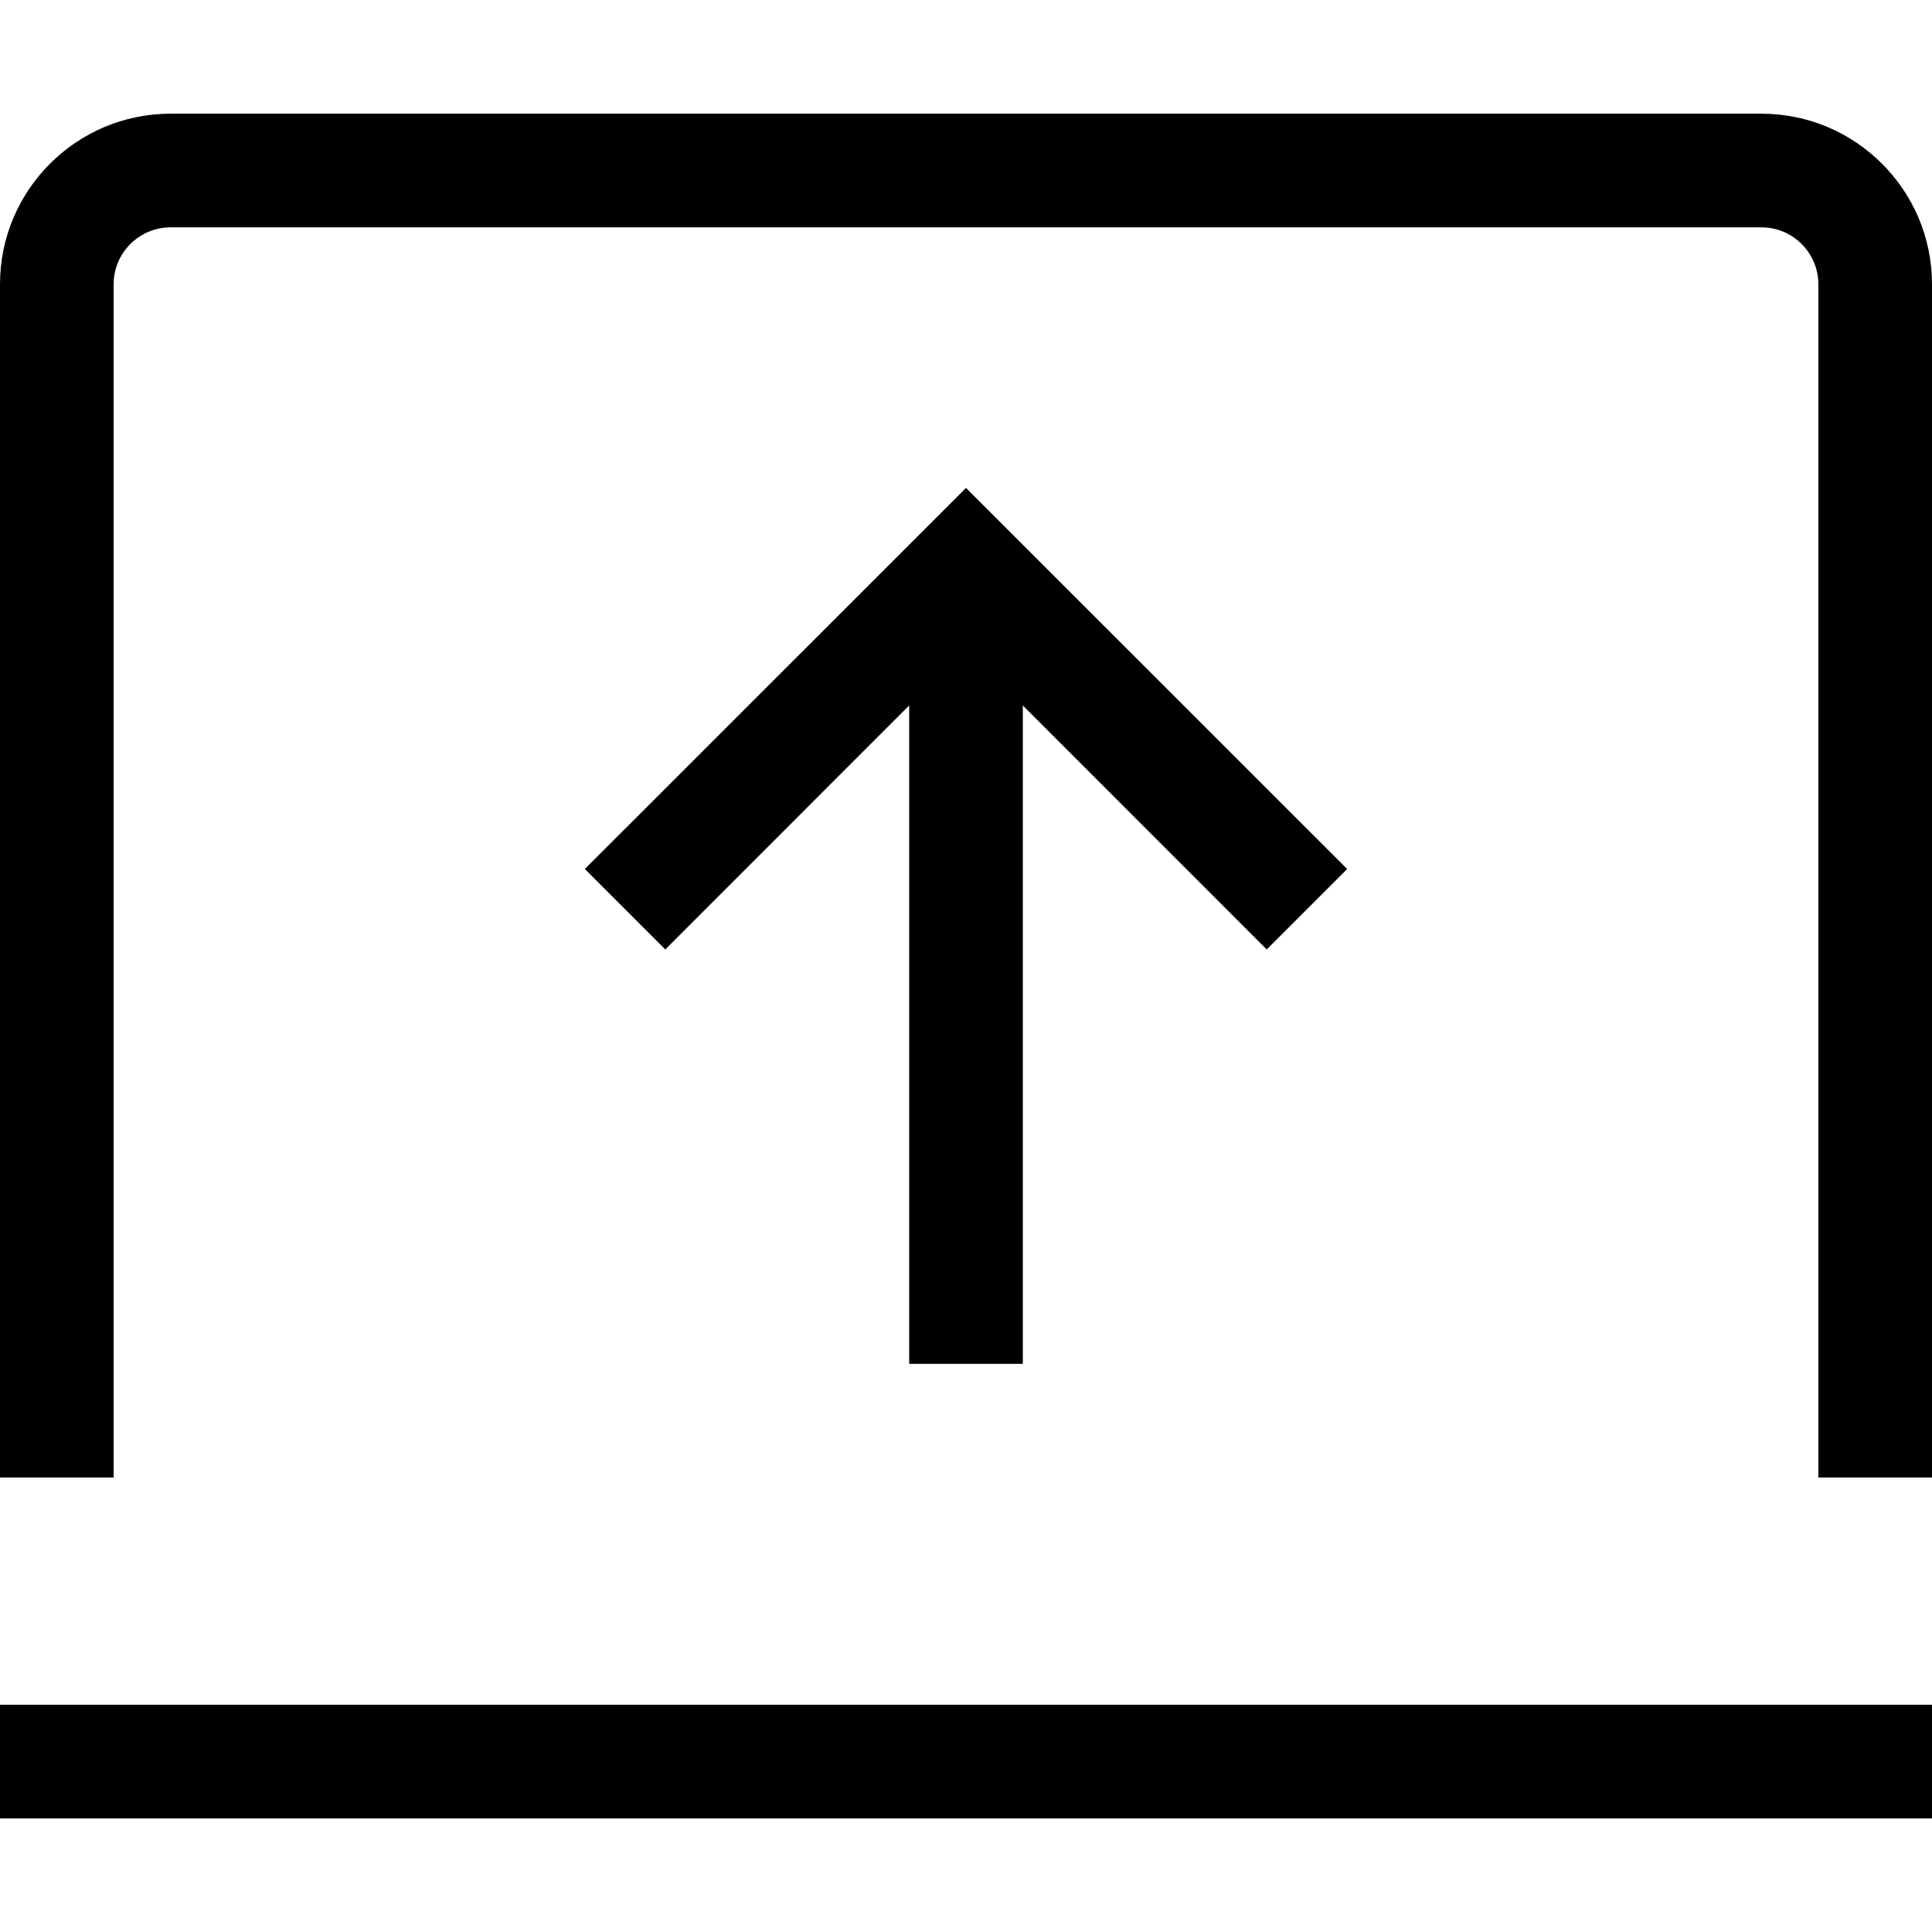 <?xml version="1.0" encoding="utf-8"?><!-- Скачано с сайта svg4.ru / Downloaded from svg4.ru -->
<svg fill="#000000" width="800px" height="800px" viewBox="0 0 1920 1920" xmlns="http://www.w3.org/2000/svg">
    <path d="M1920 1694.176v112.942H0v-112.942h1920ZM1750.588 113C1843.991 113 1920 189.01 1920 282.412v1185.882h-112.941V282.412c0-31.06-25.412-56.47-56.47-56.47H169.411c-31.06 0-56.47 25.41-56.47 56.47v1185.882H0V282.412C0 189.009 76.01 113 169.412 113h1581.176ZM960 484.915l378.805 378.692-79.963 79.962-242.371-242.484v654.268H903.529V701.085L661.158 943.569l-79.963-79.962L960 484.915Z" fill-rule="evenodd"/>
</svg>
